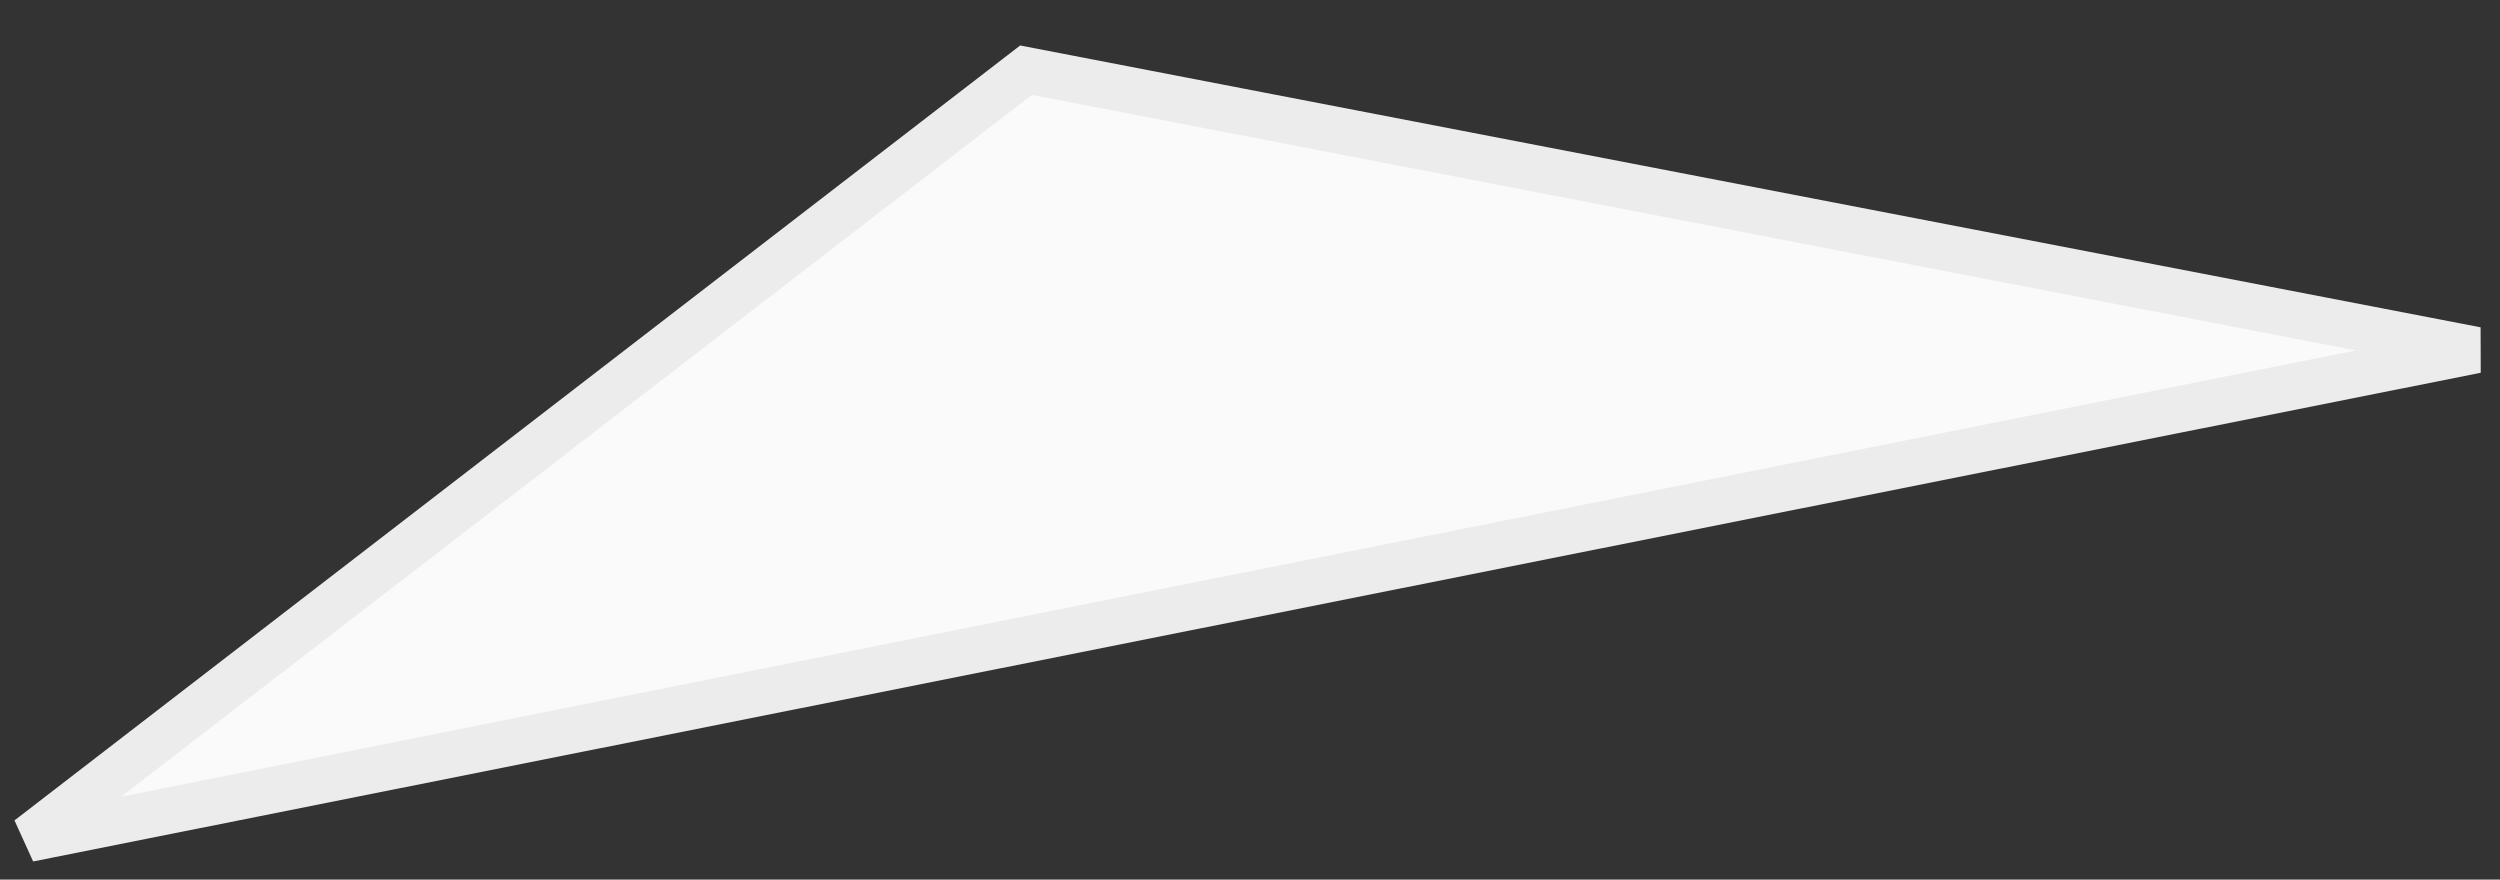 <?xml version="1.0" encoding="UTF-8"?> <svg xmlns="http://www.w3.org/2000/svg" width="54" height="19" viewBox="0 0 54 19" fill="none"><rect x="0" y="0" width="54" height="19" fill="#333333" stroke="none"/> <path d="M22.162 1.516L53.486 7.561L0.618 18.117L22.162 1.516Z" fill="#FAFAFA" stroke="#ECECEC"></path> </svg> 